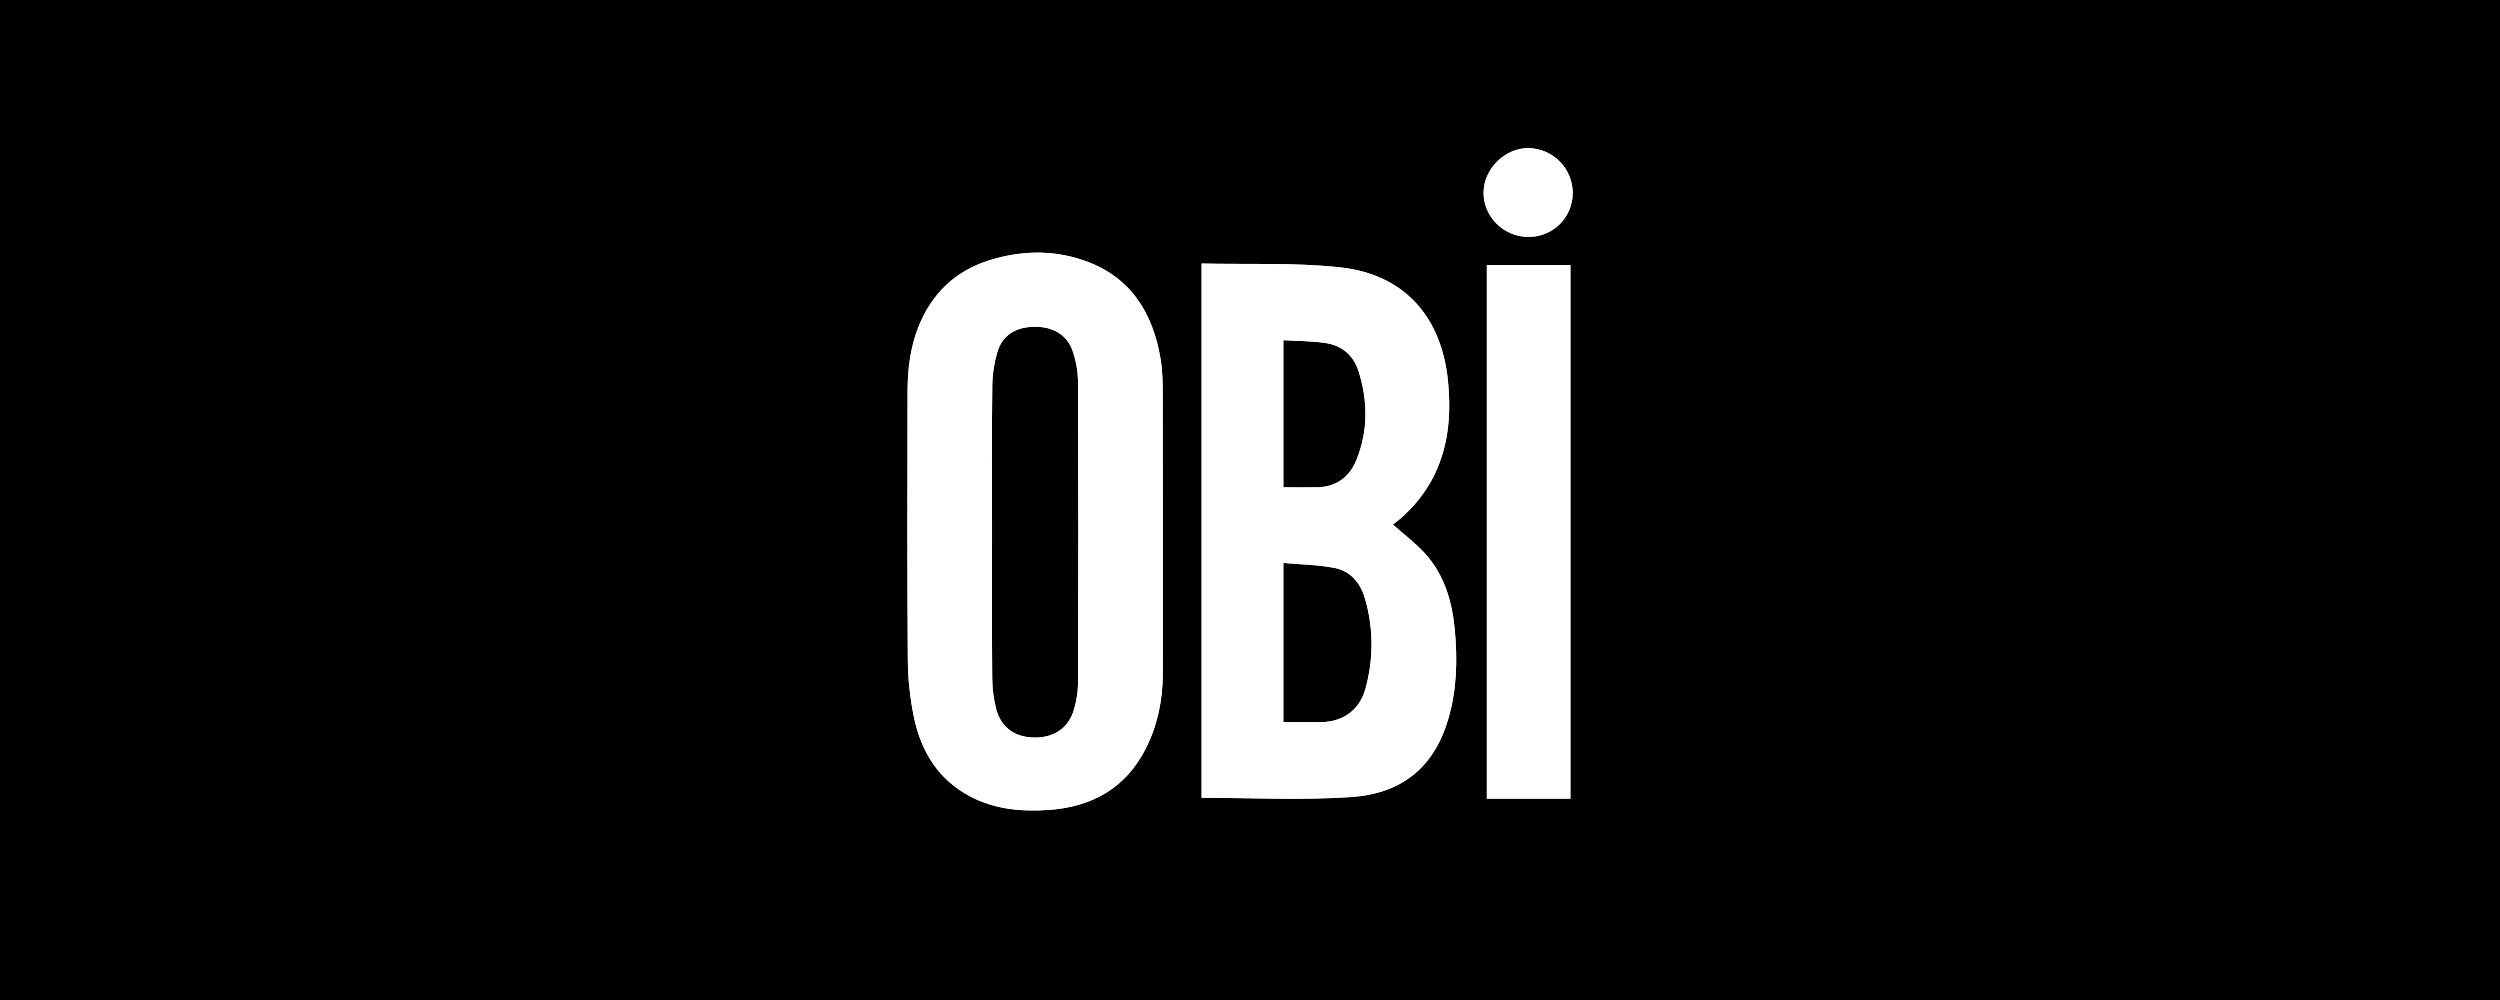 <svg width="200" height="80" viewBox="0 0 200 80" fill="none" xmlns="http://www.w3.org/2000/svg">
<rect width="200" height="80" fill="black"/>
<path d="M122.298 11.852C120.404 11.823 118.7 13.502 118.689 15.409C118.679 17.346 120.307 18.955 122.269 18.948C122.736 18.954 123.2 18.866 123.633 18.689C124.066 18.513 124.46 18.252 124.79 17.921C125.12 17.59 125.381 17.197 125.557 16.763C125.733 16.33 125.82 15.866 125.814 15.399C125.802 14.467 125.428 13.577 124.772 12.916C124.117 12.254 123.23 11.873 122.298 11.852V11.852ZM118.948 21.213V63.893H125.632V21.213H118.948ZM93.025 42.32C93.025 41.393 93.025 40.467 93.025 39.541C93.025 36.895 93.025 34.248 93.015 31.602C93.015 30.647 93.002 29.679 92.848 28.741C92.223 24.958 90.385 22.055 86.581 20.792C84.097 19.968 81.558 20.054 79.075 20.848C76.383 21.71 74.53 23.511 73.48 26.139C72.813 27.821 72.61 29.568 72.607 31.348C72.596 38.47 72.573 45.593 72.625 52.716C72.634 54.3 72.802 55.88 73.127 57.431C73.703 60.135 75.065 62.37 77.611 63.711C79.573 64.749 81.708 64.943 83.873 64.794C87.299 64.559 90.002 63.093 91.621 59.962C92.59 58.085 93.008 56.053 93.022 53.95C93.03 52.315 93.034 50.681 93.033 49.046C93.031 46.803 93.029 44.561 93.028 42.32H93.025ZM86.244 54.67C86.231 55.367 86.125 56.06 85.929 56.729C85.521 58.189 84.397 58.988 82.862 59.007C81.271 59.028 80.112 58.263 79.704 56.765C79.487 55.932 79.375 55.074 79.374 54.212C79.342 50.312 79.36 46.413 79.36 42.513C79.36 38.636 79.333 34.76 79.379 30.883C79.388 29.93 79.535 28.983 79.817 28.073C80.229 26.767 81.344 26.132 82.824 26.139C84.281 26.139 85.399 26.823 85.822 28.108C86.082 28.855 86.224 29.637 86.243 30.427C86.273 38.509 86.274 46.59 86.247 54.67H86.244ZM116.371 50.307C116.158 48.094 115.54 45.985 114.011 44.295C113.242 43.445 112.305 42.747 111.429 41.968C112.686 41.026 113.733 39.833 114.505 38.465C115.881 35.943 116.112 33.233 115.832 30.451C115.315 25.315 112.313 21.948 107.234 21.393C103.59 20.995 99.874 21.168 96.127 21.084V63.823C100.152 63.823 104.13 64.029 108.076 63.764C112.022 63.5 114.662 61.51 115.839 57.588C116.555 55.204 116.609 52.753 116.374 50.307H116.371ZM102.668 27.215C103.869 27.29 105.017 27.269 106.128 27.455C107.412 27.668 108.308 28.475 108.702 29.745C109.436 32.107 109.45 34.475 108.523 36.782C107.962 38.168 106.894 38.968 105.342 38.987C104.463 38.997 103.583 38.987 102.668 38.987V27.215ZM109.237 55.093C108.764 56.806 107.456 57.756 105.671 57.774C104.69 57.782 103.718 57.774 102.668 57.774V45.035C104.07 45.161 105.446 45.175 106.774 45.435C108.067 45.685 108.856 46.673 109.207 47.907C109.886 50.253 109.896 52.742 109.237 55.093V55.093Z" fill="white"/>
<path d="M116.374 50.307C116.161 48.094 115.543 45.985 114.014 44.295C113.245 43.445 112.307 42.747 111.432 41.968C112.689 41.026 113.736 39.833 114.507 38.465C115.883 35.943 116.115 33.233 115.834 30.451C115.317 25.315 112.316 21.948 107.236 21.393C103.593 20.995 99.877 21.168 96.13 21.084V63.823C100.154 63.823 104.133 64.029 108.079 63.764C112.024 63.5 114.664 61.51 115.841 57.588C116.555 55.204 116.609 52.753 116.374 50.307ZM102.668 27.215C103.869 27.29 105.017 27.269 106.128 27.455C107.412 27.668 108.308 28.475 108.702 29.745C109.436 32.107 109.45 34.475 108.523 36.782C107.962 38.168 106.894 38.968 105.342 38.987C104.463 38.997 103.583 38.987 102.668 38.987V27.215ZM109.237 55.093C108.764 56.806 107.456 57.756 105.671 57.774C104.69 57.782 103.718 57.774 102.668 57.774V45.035C104.07 45.161 105.446 45.175 106.774 45.435C108.067 45.685 108.856 46.673 109.207 47.906C109.886 50.252 109.896 52.742 109.237 55.093V55.093Z" fill="white"/>
<path d="M93.026 42.32C93.026 41.393 93.026 40.467 93.026 39.541C93.026 36.895 93.026 34.248 93.016 31.602C93.016 30.647 93.004 29.679 92.85 28.741C92.225 24.958 90.386 22.055 86.582 20.792C84.099 19.968 81.56 20.054 79.077 20.848C76.385 21.71 74.531 23.511 73.481 26.139C72.814 27.821 72.611 29.568 72.609 31.348C72.597 38.47 72.575 45.593 72.627 52.716C72.635 54.3 72.803 55.88 73.128 57.431C73.704 60.135 75.066 62.37 77.612 63.711C79.574 64.75 81.71 64.943 83.875 64.794C87.301 64.559 90.004 63.093 91.622 59.962C92.592 58.085 93.009 56.053 93.023 53.95C93.032 52.315 93.036 50.681 93.035 49.046C93.03 46.801 93.025 44.56 93.026 42.32ZM86.247 54.67C86.234 55.367 86.128 56.06 85.932 56.729C85.524 58.189 84.4 58.988 82.864 59.007C81.274 59.028 80.115 58.263 79.707 56.765C79.489 55.932 79.378 55.074 79.377 54.212C79.344 50.312 79.363 46.413 79.363 42.513C79.363 38.636 79.336 34.76 79.382 30.883C79.391 29.93 79.538 28.983 79.819 28.073C80.231 26.767 81.347 26.132 82.826 26.139C84.284 26.139 85.402 26.823 85.825 28.108C86.085 28.855 86.227 29.637 86.246 30.427C86.274 38.509 86.274 46.59 86.247 54.67V54.67Z" fill="white"/>
<path d="M125.632 21.214V63.893H118.948V21.214H125.632Z" fill="white"/>
<path d="M125.817 15.4C125.823 15.868 125.736 16.332 125.56 16.765C125.384 17.199 125.122 17.593 124.792 17.923C124.461 18.254 124.067 18.515 123.634 18.692C123.201 18.868 122.737 18.956 122.269 18.95C120.307 18.95 118.675 17.346 118.686 15.409C118.697 13.502 120.401 11.823 122.296 11.852C123.228 11.871 124.117 12.252 124.774 12.914C125.431 13.576 125.805 14.467 125.817 15.4V15.4Z" fill="white"/>
</svg>
